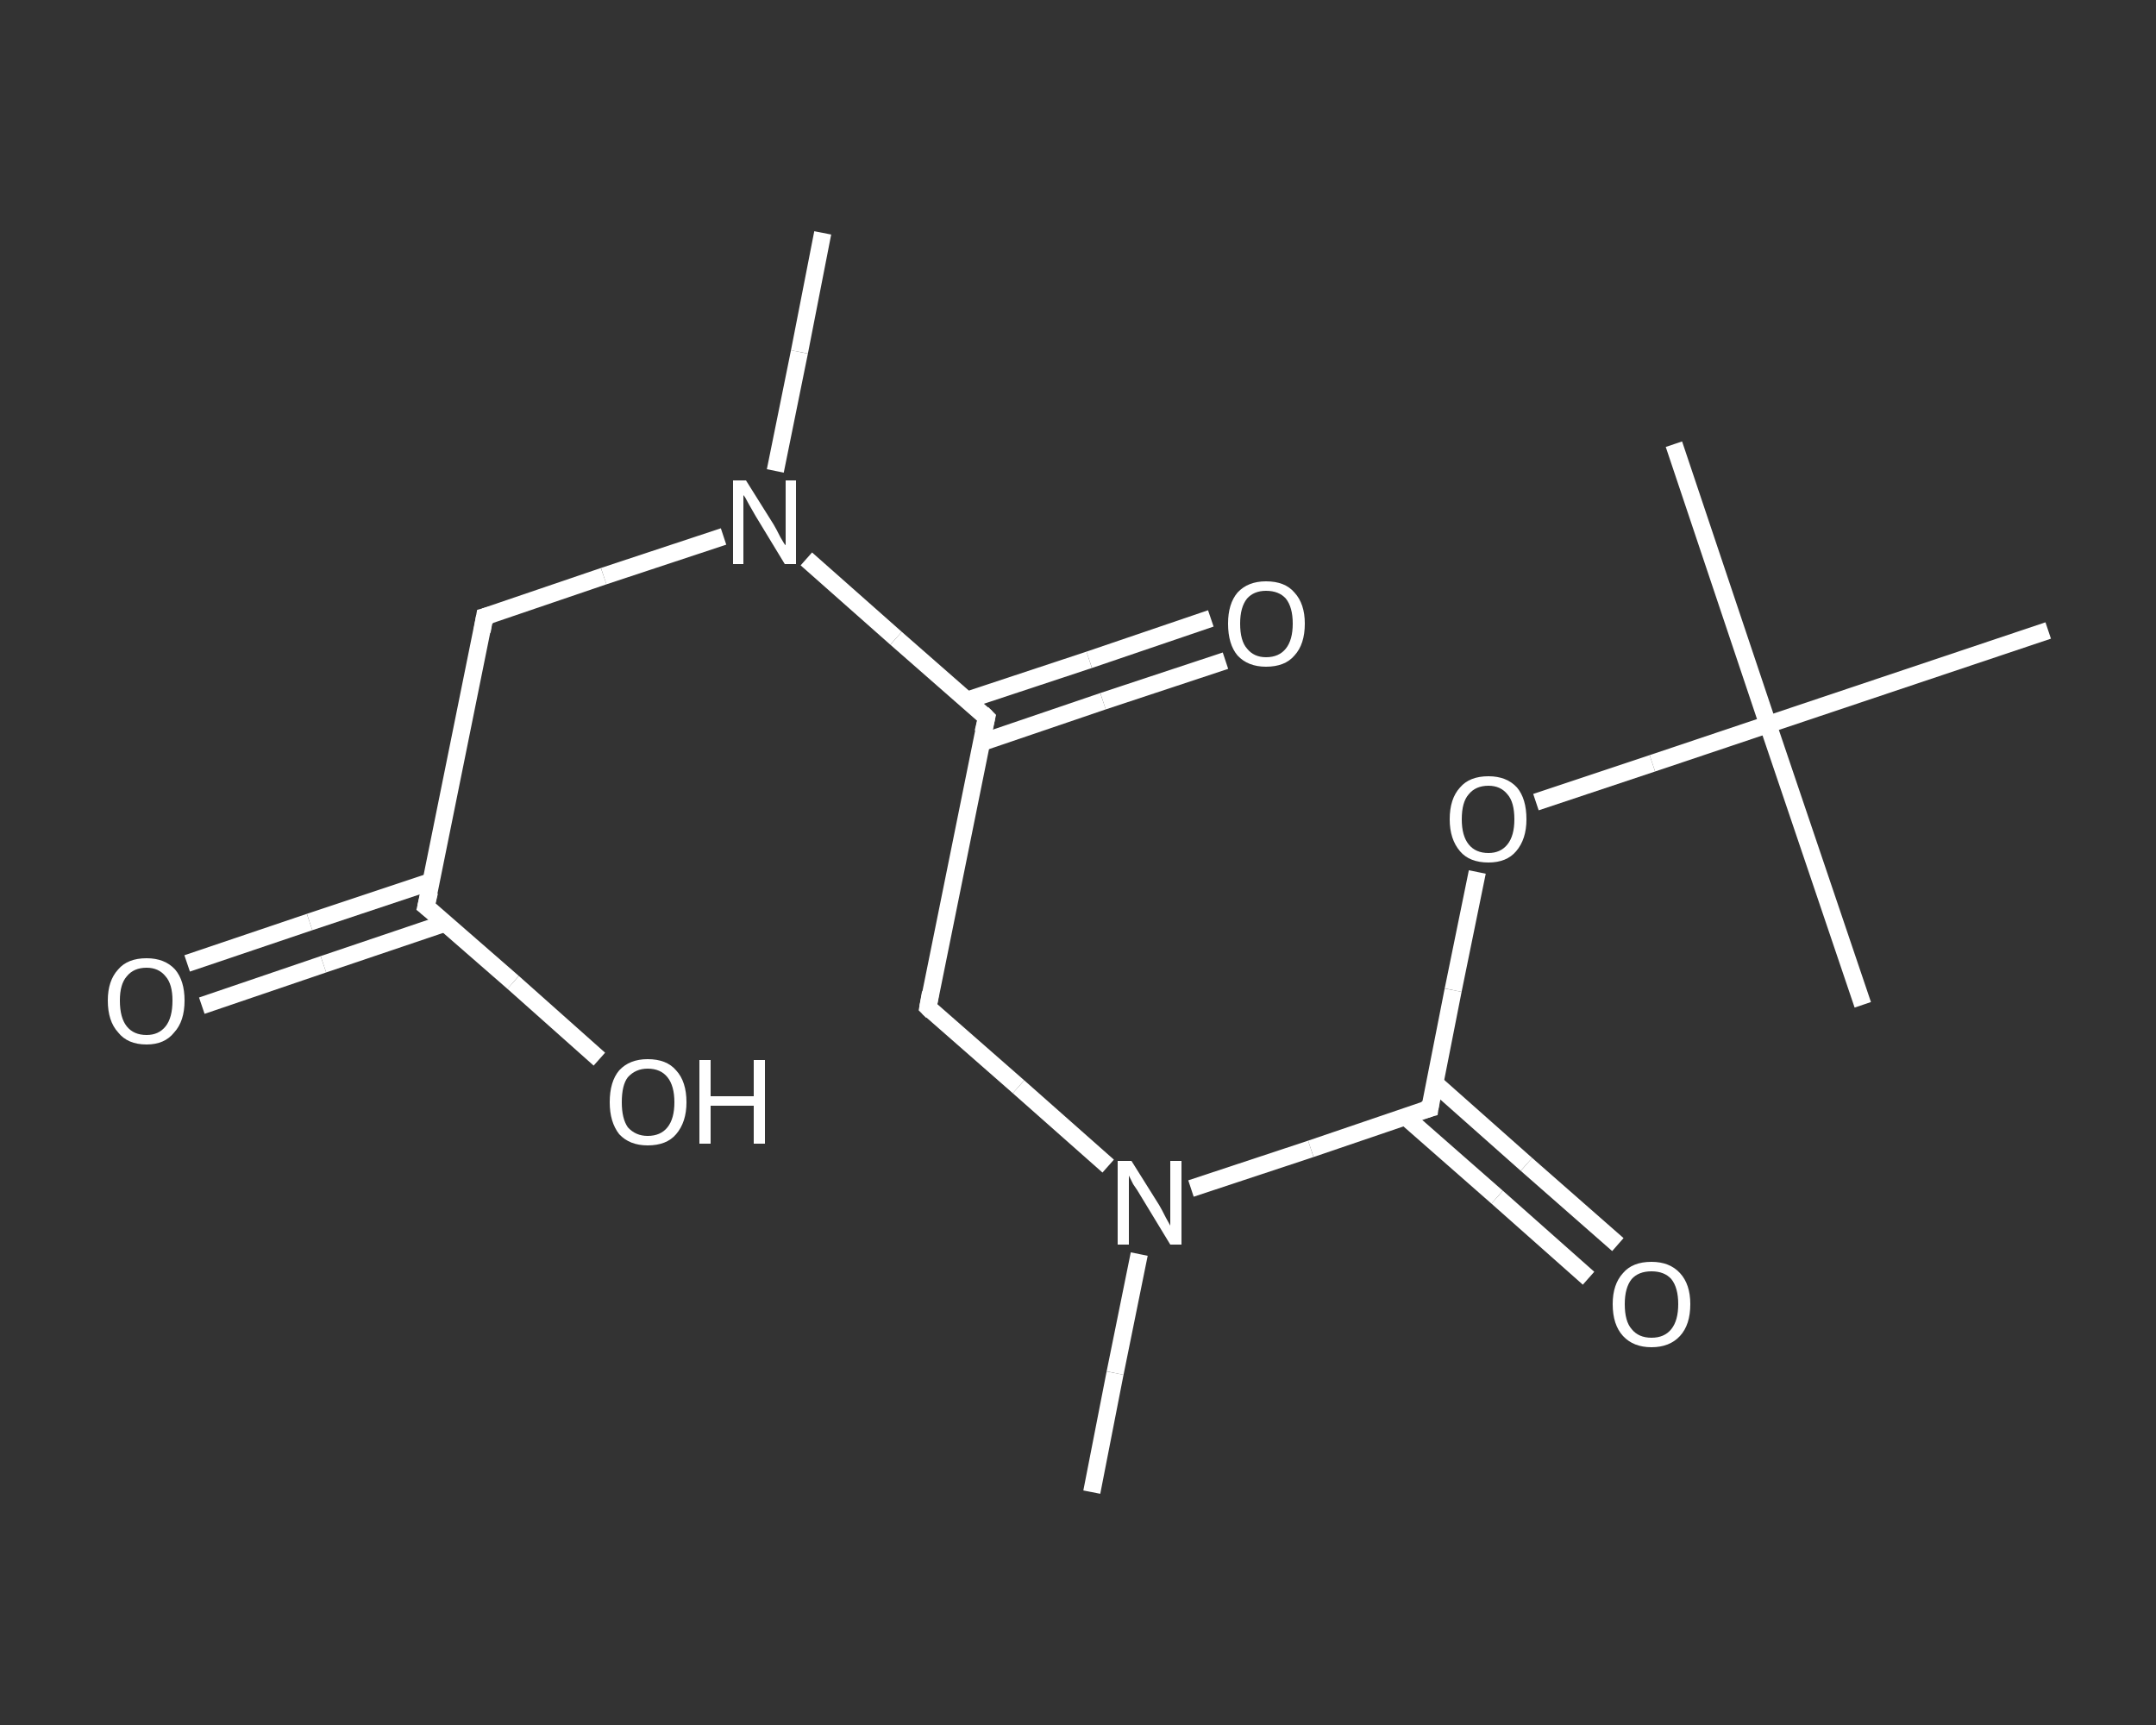<?xml version='1.0' encoding='iso-8859-1'?>
<svg version='1.1' baseProfile='full'
              xmlns='http://www.w3.org/2000/svg'
                      xmlns:rdkit='http://www.rdkit.org/xml'
                      xmlns:xlink='http://www.w3.org/1999/xlink'
                  xml:space='preserve'
width='250px' height='200px' viewBox='0 0 250 200'>
<rect x="0" y="0" width="250" height="200" fill="#333333" stroke="none"/>
<!-- END OF HEADER -->
<rect style='opacity:1.0;fill:transparent;stroke:none' width='250.0' height='200.0' x='0.0' y='0.0'> </rect>
<path class='bond-0 atom-0 atom-1' d='M 95.4,27.0 L 92.7,40.8' style='fill:none;fill-rule:evenodd;stroke:#FFFFFF;stroke-width:2.0px;stroke-linecap:butt;stroke-linejoin:miter;stroke-opacity:1' />
<path class='bond-0 atom-0 atom-1' d='M 92.7,40.8 L 89.9,54.6' style='fill:none;fill-rule:evenodd;stroke:#FFFFFF;stroke-width:2.0px;stroke-linecap:butt;stroke-linejoin:miter;stroke-opacity:1' />
<path class='bond-1 atom-1 atom-2' d='M 83.9,62.2 L 70.0,66.8' style='fill:none;fill-rule:evenodd;stroke:#FFFFFF;stroke-width:2.0px;stroke-linecap:butt;stroke-linejoin:miter;stroke-opacity:1' />
<path class='bond-1 atom-1 atom-2' d='M 70.0,66.8 L 56.2,71.5' style='fill:none;fill-rule:evenodd;stroke:#FFFFFF;stroke-width:2.0px;stroke-linecap:butt;stroke-linejoin:miter;stroke-opacity:1' />
<path class='bond-2 atom-2 atom-3' d='M 56.2,71.5 L 49.4,105.1' style='fill:none;fill-rule:evenodd;stroke:#FFFFFF;stroke-width:2.0px;stroke-linecap:butt;stroke-linejoin:miter;stroke-opacity:1' />
<path class='bond-3 atom-3 atom-4' d='M 50.0,102.2 L 35.9,106.9' style='fill:none;fill-rule:evenodd;stroke:#FFFFFF;stroke-width:2.0px;stroke-linecap:butt;stroke-linejoin:miter;stroke-opacity:1' />
<path class='bond-3 atom-3 atom-4' d='M 35.9,106.9 L 21.7,111.7' style='fill:none;fill-rule:evenodd;stroke:#FFFFFF;stroke-width:2.0px;stroke-linecap:butt;stroke-linejoin:miter;stroke-opacity:1' />
<path class='bond-3 atom-3 atom-4' d='M 51.7,107.0 L 37.5,111.8' style='fill:none;fill-rule:evenodd;stroke:#FFFFFF;stroke-width:2.0px;stroke-linecap:butt;stroke-linejoin:miter;stroke-opacity:1' />
<path class='bond-3 atom-3 atom-4' d='M 37.5,111.8 L 23.4,116.6' style='fill:none;fill-rule:evenodd;stroke:#FFFFFF;stroke-width:2.0px;stroke-linecap:butt;stroke-linejoin:miter;stroke-opacity:1' />
<path class='bond-4 atom-3 atom-5' d='M 49.4,105.1 L 59.5,113.9' style='fill:none;fill-rule:evenodd;stroke:#FFFFFF;stroke-width:2.0px;stroke-linecap:butt;stroke-linejoin:miter;stroke-opacity:1' />
<path class='bond-4 atom-3 atom-5' d='M 59.5,113.9 L 69.5,122.8' style='fill:none;fill-rule:evenodd;stroke:#FFFFFF;stroke-width:2.0px;stroke-linecap:butt;stroke-linejoin:miter;stroke-opacity:1' />
<path class='bond-5 atom-1 atom-6' d='M 93.5,64.8 L 103.9,74.0' style='fill:none;fill-rule:evenodd;stroke:#FFFFFF;stroke-width:2.0px;stroke-linecap:butt;stroke-linejoin:miter;stroke-opacity:1' />
<path class='bond-5 atom-1 atom-6' d='M 103.9,74.0 L 114.4,83.2' style='fill:none;fill-rule:evenodd;stroke:#FFFFFF;stroke-width:2.0px;stroke-linecap:butt;stroke-linejoin:miter;stroke-opacity:1' />
<path class='bond-6 atom-6 atom-7' d='M 113.8,86.1 L 127.9,81.3' style='fill:none;fill-rule:evenodd;stroke:#FFFFFF;stroke-width:2.0px;stroke-linecap:butt;stroke-linejoin:miter;stroke-opacity:1' />
<path class='bond-6 atom-6 atom-7' d='M 127.9,81.3 L 142.1,76.6' style='fill:none;fill-rule:evenodd;stroke:#FFFFFF;stroke-width:2.0px;stroke-linecap:butt;stroke-linejoin:miter;stroke-opacity:1' />
<path class='bond-6 atom-6 atom-7' d='M 112.1,81.2 L 126.3,76.5' style='fill:none;fill-rule:evenodd;stroke:#FFFFFF;stroke-width:2.0px;stroke-linecap:butt;stroke-linejoin:miter;stroke-opacity:1' />
<path class='bond-6 atom-6 atom-7' d='M 126.3,76.5 L 140.4,71.7' style='fill:none;fill-rule:evenodd;stroke:#FFFFFF;stroke-width:2.0px;stroke-linecap:butt;stroke-linejoin:miter;stroke-opacity:1' />
<path class='bond-7 atom-6 atom-8' d='M 114.4,83.2 L 107.6,116.8' style='fill:none;fill-rule:evenodd;stroke:#FFFFFF;stroke-width:2.0px;stroke-linecap:butt;stroke-linejoin:miter;stroke-opacity:1' />
<path class='bond-8 atom-8 atom-9' d='M 107.6,116.8 L 118.1,126.0' style='fill:none;fill-rule:evenodd;stroke:#FFFFFF;stroke-width:2.0px;stroke-linecap:butt;stroke-linejoin:miter;stroke-opacity:1' />
<path class='bond-8 atom-8 atom-9' d='M 118.1,126.0 L 128.5,135.2' style='fill:none;fill-rule:evenodd;stroke:#FFFFFF;stroke-width:2.0px;stroke-linecap:butt;stroke-linejoin:miter;stroke-opacity:1' />
<path class='bond-9 atom-9 atom-10' d='M 132.1,145.4 L 129.3,159.2' style='fill:none;fill-rule:evenodd;stroke:#FFFFFF;stroke-width:2.0px;stroke-linecap:butt;stroke-linejoin:miter;stroke-opacity:1' />
<path class='bond-9 atom-9 atom-10' d='M 129.3,159.2 L 126.6,173.0' style='fill:none;fill-rule:evenodd;stroke:#FFFFFF;stroke-width:2.0px;stroke-linecap:butt;stroke-linejoin:miter;stroke-opacity:1' />
<path class='bond-10 atom-9 atom-11' d='M 138.1,137.8 L 152.0,133.2' style='fill:none;fill-rule:evenodd;stroke:#FFFFFF;stroke-width:2.0px;stroke-linecap:butt;stroke-linejoin:miter;stroke-opacity:1' />
<path class='bond-10 atom-9 atom-11' d='M 152.0,133.2 L 165.8,128.5' style='fill:none;fill-rule:evenodd;stroke:#FFFFFF;stroke-width:2.0px;stroke-linecap:butt;stroke-linejoin:miter;stroke-opacity:1' />
<path class='bond-11 atom-11 atom-12' d='M 163.0,129.5 L 173.6,138.8' style='fill:none;fill-rule:evenodd;stroke:#FFFFFF;stroke-width:2.0px;stroke-linecap:butt;stroke-linejoin:miter;stroke-opacity:1' />
<path class='bond-11 atom-11 atom-12' d='M 173.6,138.8 L 184.2,148.2' style='fill:none;fill-rule:evenodd;stroke:#FFFFFF;stroke-width:2.0px;stroke-linecap:butt;stroke-linejoin:miter;stroke-opacity:1' />
<path class='bond-11 atom-11 atom-12' d='M 166.4,125.6 L 177.0,135.0' style='fill:none;fill-rule:evenodd;stroke:#FFFFFF;stroke-width:2.0px;stroke-linecap:butt;stroke-linejoin:miter;stroke-opacity:1' />
<path class='bond-11 atom-11 atom-12' d='M 177.0,135.0 L 187.6,144.3' style='fill:none;fill-rule:evenodd;stroke:#FFFFFF;stroke-width:2.0px;stroke-linecap:butt;stroke-linejoin:miter;stroke-opacity:1' />
<path class='bond-12 atom-11 atom-13' d='M 165.8,128.5 L 168.5,114.8' style='fill:none;fill-rule:evenodd;stroke:#FFFFFF;stroke-width:2.0px;stroke-linecap:butt;stroke-linejoin:miter;stroke-opacity:1' />
<path class='bond-12 atom-11 atom-13' d='M 168.5,114.8 L 171.3,101.1' style='fill:none;fill-rule:evenodd;stroke:#FFFFFF;stroke-width:2.0px;stroke-linecap:butt;stroke-linejoin:miter;stroke-opacity:1' />
<path class='bond-13 atom-13 atom-14' d='M 178.1,93.0 L 191.6,88.5' style='fill:none;fill-rule:evenodd;stroke:#FFFFFF;stroke-width:2.0px;stroke-linecap:butt;stroke-linejoin:miter;stroke-opacity:1' />
<path class='bond-13 atom-13 atom-14' d='M 191.6,88.5 L 205.0,84.0' style='fill:none;fill-rule:evenodd;stroke:#FFFFFF;stroke-width:2.0px;stroke-linecap:butt;stroke-linejoin:miter;stroke-opacity:1' />
<path class='bond-14 atom-14 atom-15' d='M 205.0,84.0 L 194.1,51.5' style='fill:none;fill-rule:evenodd;stroke:#FFFFFF;stroke-width:2.0px;stroke-linecap:butt;stroke-linejoin:miter;stroke-opacity:1' />
<path class='bond-15 atom-14 atom-16' d='M 205.0,84.0 L 216.0,116.5' style='fill:none;fill-rule:evenodd;stroke:#FFFFFF;stroke-width:2.0px;stroke-linecap:butt;stroke-linejoin:miter;stroke-opacity:1' />
<path class='bond-16 atom-14 atom-17' d='M 205.0,84.0 L 237.5,73.1' style='fill:none;fill-rule:evenodd;stroke:#FFFFFF;stroke-width:2.0px;stroke-linecap:butt;stroke-linejoin:miter;stroke-opacity:1' />
<path d='M 56.9,71.3 L 56.2,71.5 L 55.9,73.2' style='fill:none;stroke:#FFFFFF;stroke-width:2.0px;stroke-linecap:butt;stroke-linejoin:miter;stroke-opacity:1;' />
<path d='M 49.8,103.4 L 49.4,105.1 L 49.9,105.5' style='fill:none;stroke:#FFFFFF;stroke-width:2.0px;stroke-linecap:butt;stroke-linejoin:miter;stroke-opacity:1;' />
<path d='M 113.9,82.7 L 114.4,83.2 L 114.0,84.9' style='fill:none;stroke:#FFFFFF;stroke-width:2.0px;stroke-linecap:butt;stroke-linejoin:miter;stroke-opacity:1;' />
<path d='M 107.9,115.1 L 107.6,116.8 L 108.1,117.3' style='fill:none;stroke:#FFFFFF;stroke-width:2.0px;stroke-linecap:butt;stroke-linejoin:miter;stroke-opacity:1;' />
<path d='M 165.1,128.7 L 165.8,128.5 L 165.9,127.8' style='fill:none;stroke:#FFFFFF;stroke-width:2.0px;stroke-linecap:butt;stroke-linejoin:miter;stroke-opacity:1;' />
<path class='atom-1' d='M 86.5 55.7
L 89.7 60.8
Q 90.0 61.3, 90.5 62.3
Q 91.0 63.2, 91.1 63.2
L 91.1 55.7
L 92.3 55.7
L 92.3 65.4
L 91.0 65.4
L 87.6 59.8
Q 87.2 59.1, 86.8 58.4
Q 86.4 57.6, 86.2 57.4
L 86.2 65.4
L 85.0 65.4
L 85.0 55.7
L 86.5 55.7
' fill='#FFFFFF'/>
<path class='atom-4' d='M 12.5 116.0
Q 12.5 113.7, 13.7 112.4
Q 14.8 111.1, 17.0 111.1
Q 19.1 111.1, 20.3 112.4
Q 21.4 113.7, 21.4 116.0
Q 21.4 118.4, 20.2 119.7
Q 19.1 121.1, 17.0 121.1
Q 14.8 121.1, 13.7 119.7
Q 12.5 118.4, 12.5 116.0
M 17.0 120.0
Q 18.4 120.0, 19.2 119.0
Q 20.0 118.0, 20.0 116.0
Q 20.0 114.1, 19.2 113.2
Q 18.4 112.2, 17.0 112.2
Q 15.5 112.2, 14.7 113.2
Q 13.9 114.1, 13.9 116.0
Q 13.9 118.0, 14.7 119.0
Q 15.5 120.0, 17.0 120.0
' fill='#FFFFFF'/>
<path class='atom-5' d='M 70.7 127.8
Q 70.7 125.4, 71.8 124.1
Q 73.0 122.8, 75.1 122.8
Q 77.3 122.8, 78.4 124.1
Q 79.6 125.4, 79.6 127.8
Q 79.6 130.1, 78.4 131.5
Q 77.3 132.8, 75.1 132.8
Q 73.0 132.8, 71.8 131.5
Q 70.7 130.1, 70.7 127.8
M 75.1 131.7
Q 76.6 131.7, 77.4 130.7
Q 78.2 129.7, 78.2 127.8
Q 78.2 125.9, 77.4 124.9
Q 76.6 123.9, 75.1 123.9
Q 73.7 123.9, 72.8 124.9
Q 72.1 125.8, 72.1 127.8
Q 72.1 129.7, 72.8 130.7
Q 73.7 131.7, 75.1 131.7
' fill='#FFFFFF'/>
<path class='atom-5' d='M 81.1 122.9
L 82.4 122.9
L 82.4 127.1
L 87.4 127.1
L 87.4 122.9
L 88.7 122.9
L 88.7 132.6
L 87.4 132.6
L 87.4 128.2
L 82.4 128.2
L 82.4 132.6
L 81.1 132.6
L 81.1 122.9
' fill='#FFFFFF'/>
<path class='atom-7' d='M 142.4 72.3
Q 142.4 70.0, 143.5 68.7
Q 144.7 67.4, 146.8 67.4
Q 149.0 67.4, 150.1 68.7
Q 151.3 70.0, 151.3 72.3
Q 151.3 74.7, 150.1 76.0
Q 149.0 77.3, 146.8 77.3
Q 144.7 77.3, 143.5 76.0
Q 142.4 74.7, 142.4 72.3
M 146.8 76.2
Q 148.3 76.2, 149.1 75.2
Q 149.9 74.2, 149.9 72.3
Q 149.9 70.4, 149.1 69.4
Q 148.3 68.5, 146.8 68.5
Q 145.4 68.5, 144.6 69.4
Q 143.8 70.4, 143.8 72.3
Q 143.8 74.3, 144.6 75.2
Q 145.4 76.2, 146.8 76.2
' fill='#FFFFFF'/>
<path class='atom-9' d='M 131.2 134.6
L 134.4 139.7
Q 134.7 140.2, 135.2 141.2
Q 135.7 142.1, 135.7 142.1
L 135.7 134.6
L 137.0 134.6
L 137.0 144.3
L 135.7 144.3
L 132.3 138.7
Q 131.9 138.0, 131.4 137.3
Q 131.0 136.5, 130.9 136.3
L 130.9 144.3
L 129.6 144.3
L 129.6 134.6
L 131.2 134.6
' fill='#FFFFFF'/>
<path class='atom-12' d='M 187.0 151.2
Q 187.0 148.9, 188.2 147.6
Q 189.3 146.3, 191.5 146.3
Q 193.6 146.3, 194.8 147.6
Q 196.0 148.9, 196.0 151.2
Q 196.0 153.6, 194.8 154.9
Q 193.6 156.2, 191.5 156.2
Q 189.4 156.2, 188.2 154.9
Q 187.0 153.6, 187.0 151.2
M 191.5 155.1
Q 193.0 155.1, 193.8 154.1
Q 194.6 153.1, 194.6 151.2
Q 194.6 149.3, 193.8 148.3
Q 193.0 147.4, 191.5 147.4
Q 190.0 147.4, 189.2 148.3
Q 188.4 149.3, 188.4 151.2
Q 188.4 153.2, 189.2 154.1
Q 190.0 155.1, 191.5 155.1
' fill='#FFFFFF'/>
<path class='atom-13' d='M 168.1 95.0
Q 168.1 92.6, 169.3 91.3
Q 170.4 90.0, 172.6 90.0
Q 174.7 90.0, 175.9 91.3
Q 177.0 92.6, 177.0 95.0
Q 177.0 97.3, 175.8 98.7
Q 174.7 100.0, 172.6 100.0
Q 170.4 100.0, 169.3 98.7
Q 168.1 97.3, 168.1 95.0
M 172.6 98.9
Q 174.0 98.9, 174.8 97.9
Q 175.6 96.9, 175.6 95.0
Q 175.6 93.0, 174.8 92.1
Q 174.0 91.1, 172.6 91.1
Q 171.1 91.1, 170.3 92.1
Q 169.5 93.0, 169.5 95.0
Q 169.5 96.9, 170.3 97.9
Q 171.1 98.9, 172.6 98.9
' fill='#FFFFFF'/>
</svg>

